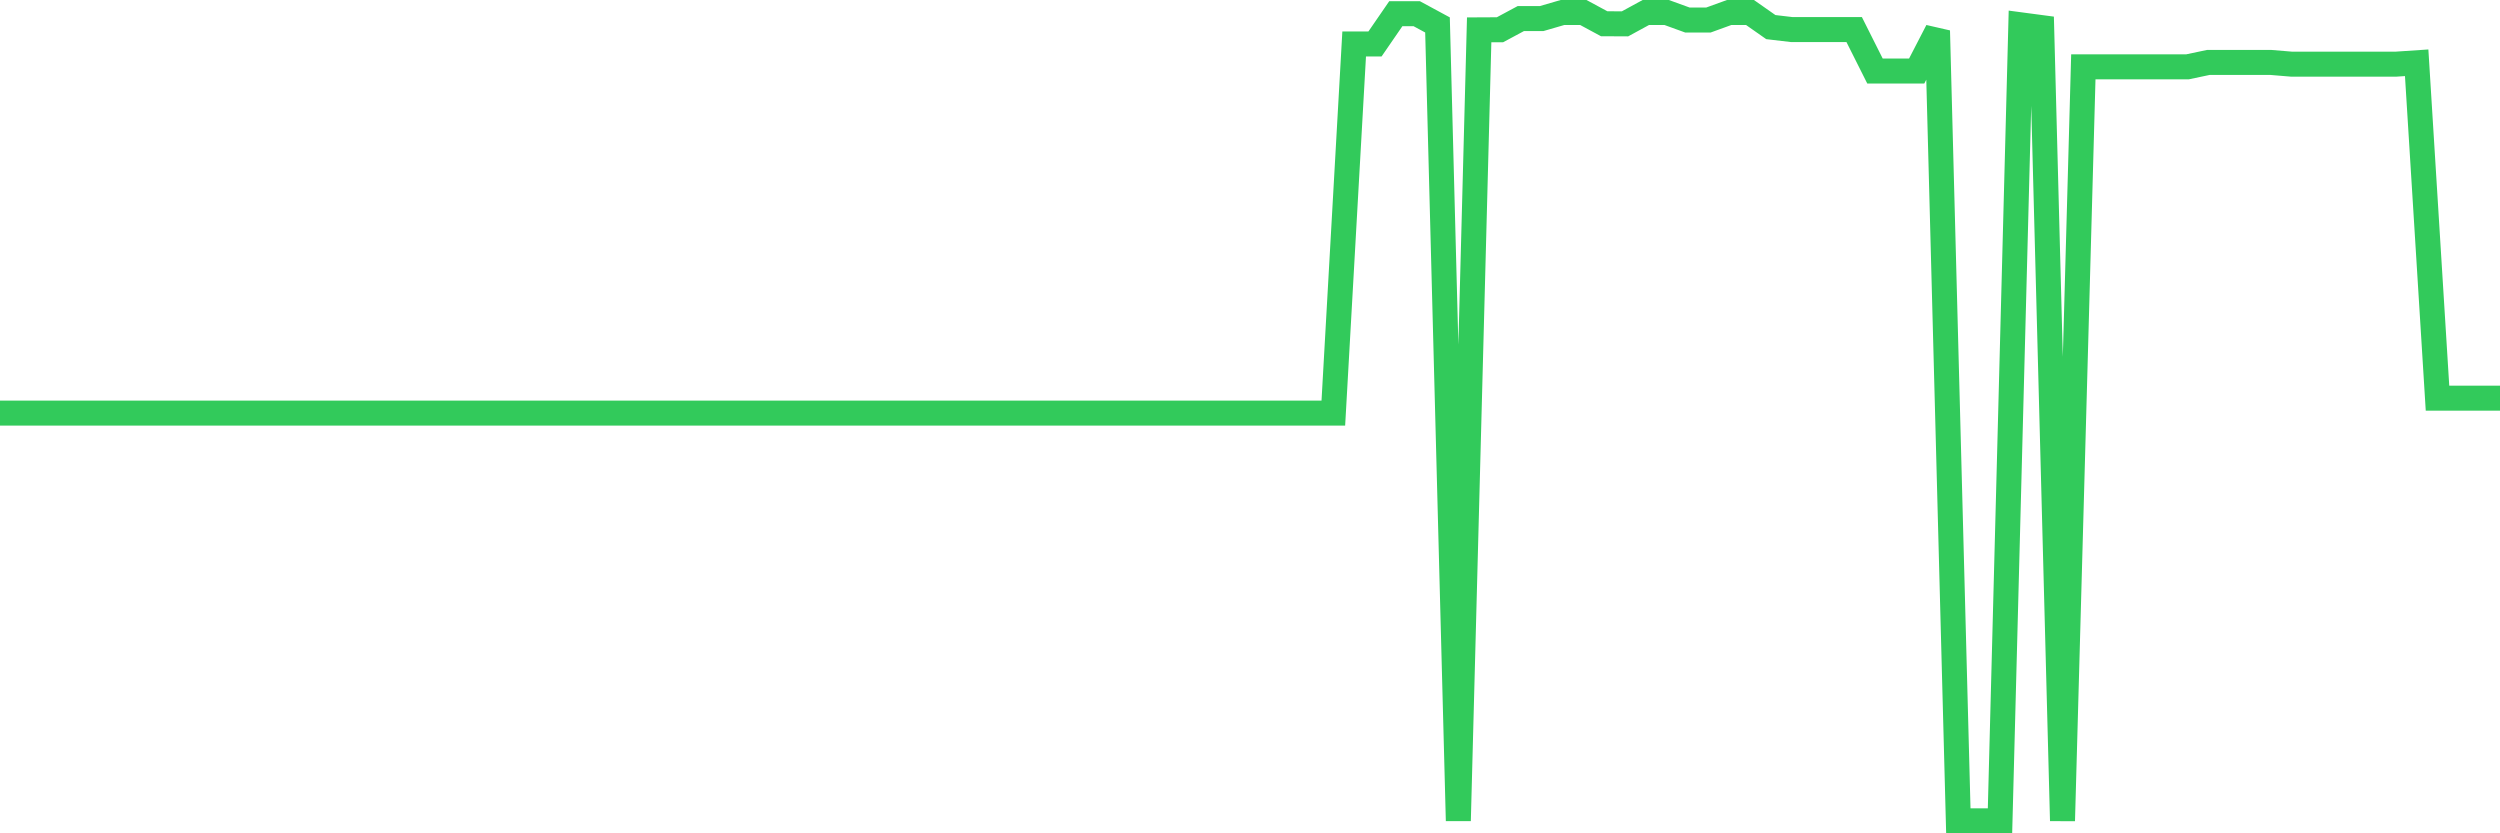 <svg
  xmlns="http://www.w3.org/2000/svg"
  xmlns:xlink="http://www.w3.org/1999/xlink"
  width="120"
  height="40"
  viewBox="0 0 120 40"
  preserveAspectRatio="none"
>
  <polyline
    points="0,19.83 1,19.83 2,19.83 3,19.83 4,19.83 5,19.83 6,19.83 7,19.83 8,19.83 9,19.83 10,19.83 11,19.83 12,19.83 13,19.83 14,19.83 15,19.83 16,19.83 17,19.83 18,19.83 19,19.83 20,19.83 21,19.83 22,19.83 23,19.83 24,19.83 25,19.83 26,19.83 27,19.83 28,19.83 29,19.83 30,19.83 31,19.83 32,19.83 33,19.83 34,19.83 35,19.83 36,19.83 37,19.83 38,19.83 39,19.83 40,19.83 41,19.83 42,19.83 43,19.83 44,19.83 45,19.83 46,19.83 47,19.83 48,19.83 49,19.83 50,19.83 51,19.83 52,19.83 53,19.83 54,19.83 55,19.83 56,19.83 57,19.83 58,19.83 59,19.83 60,19.83 61,19.83 62,19.83 63,19.83 64,19.83 65,2.11 66,2.11 67,0.656 68,0.656 69,1.197 70,39.4 71,1.433 72,1.428 73,0.891 74,0.891 75,0.6 76,0.6 77,1.14 78,1.145 79,0.6 80,0.6 81,0.963 82,0.963 83,0.6 84,0.6 85,1.301 86,1.419 87,1.419 88,1.419 89,1.419 90,3.411 91,3.411 92,3.411 93,1.475 94,39.4 95,39.4 96,39.4 97,1.192 98,1.325 99,39.4 100,3.208 101,3.208 102,3.208 103,3.208 104,3.208 105,3.208 106,2.997 107,2.997 108,2.997 109,2.997 110,3.08 111,3.08 112,3.08 113,3.08 114,3.08 115,3.08 116,3.013 117,19.111 118,19.111 119,19.111 120,19.111"
    fill="none"
    stroke="#32ca5b"
    stroke-width="1.2"
  >
  </polyline>
</svg>